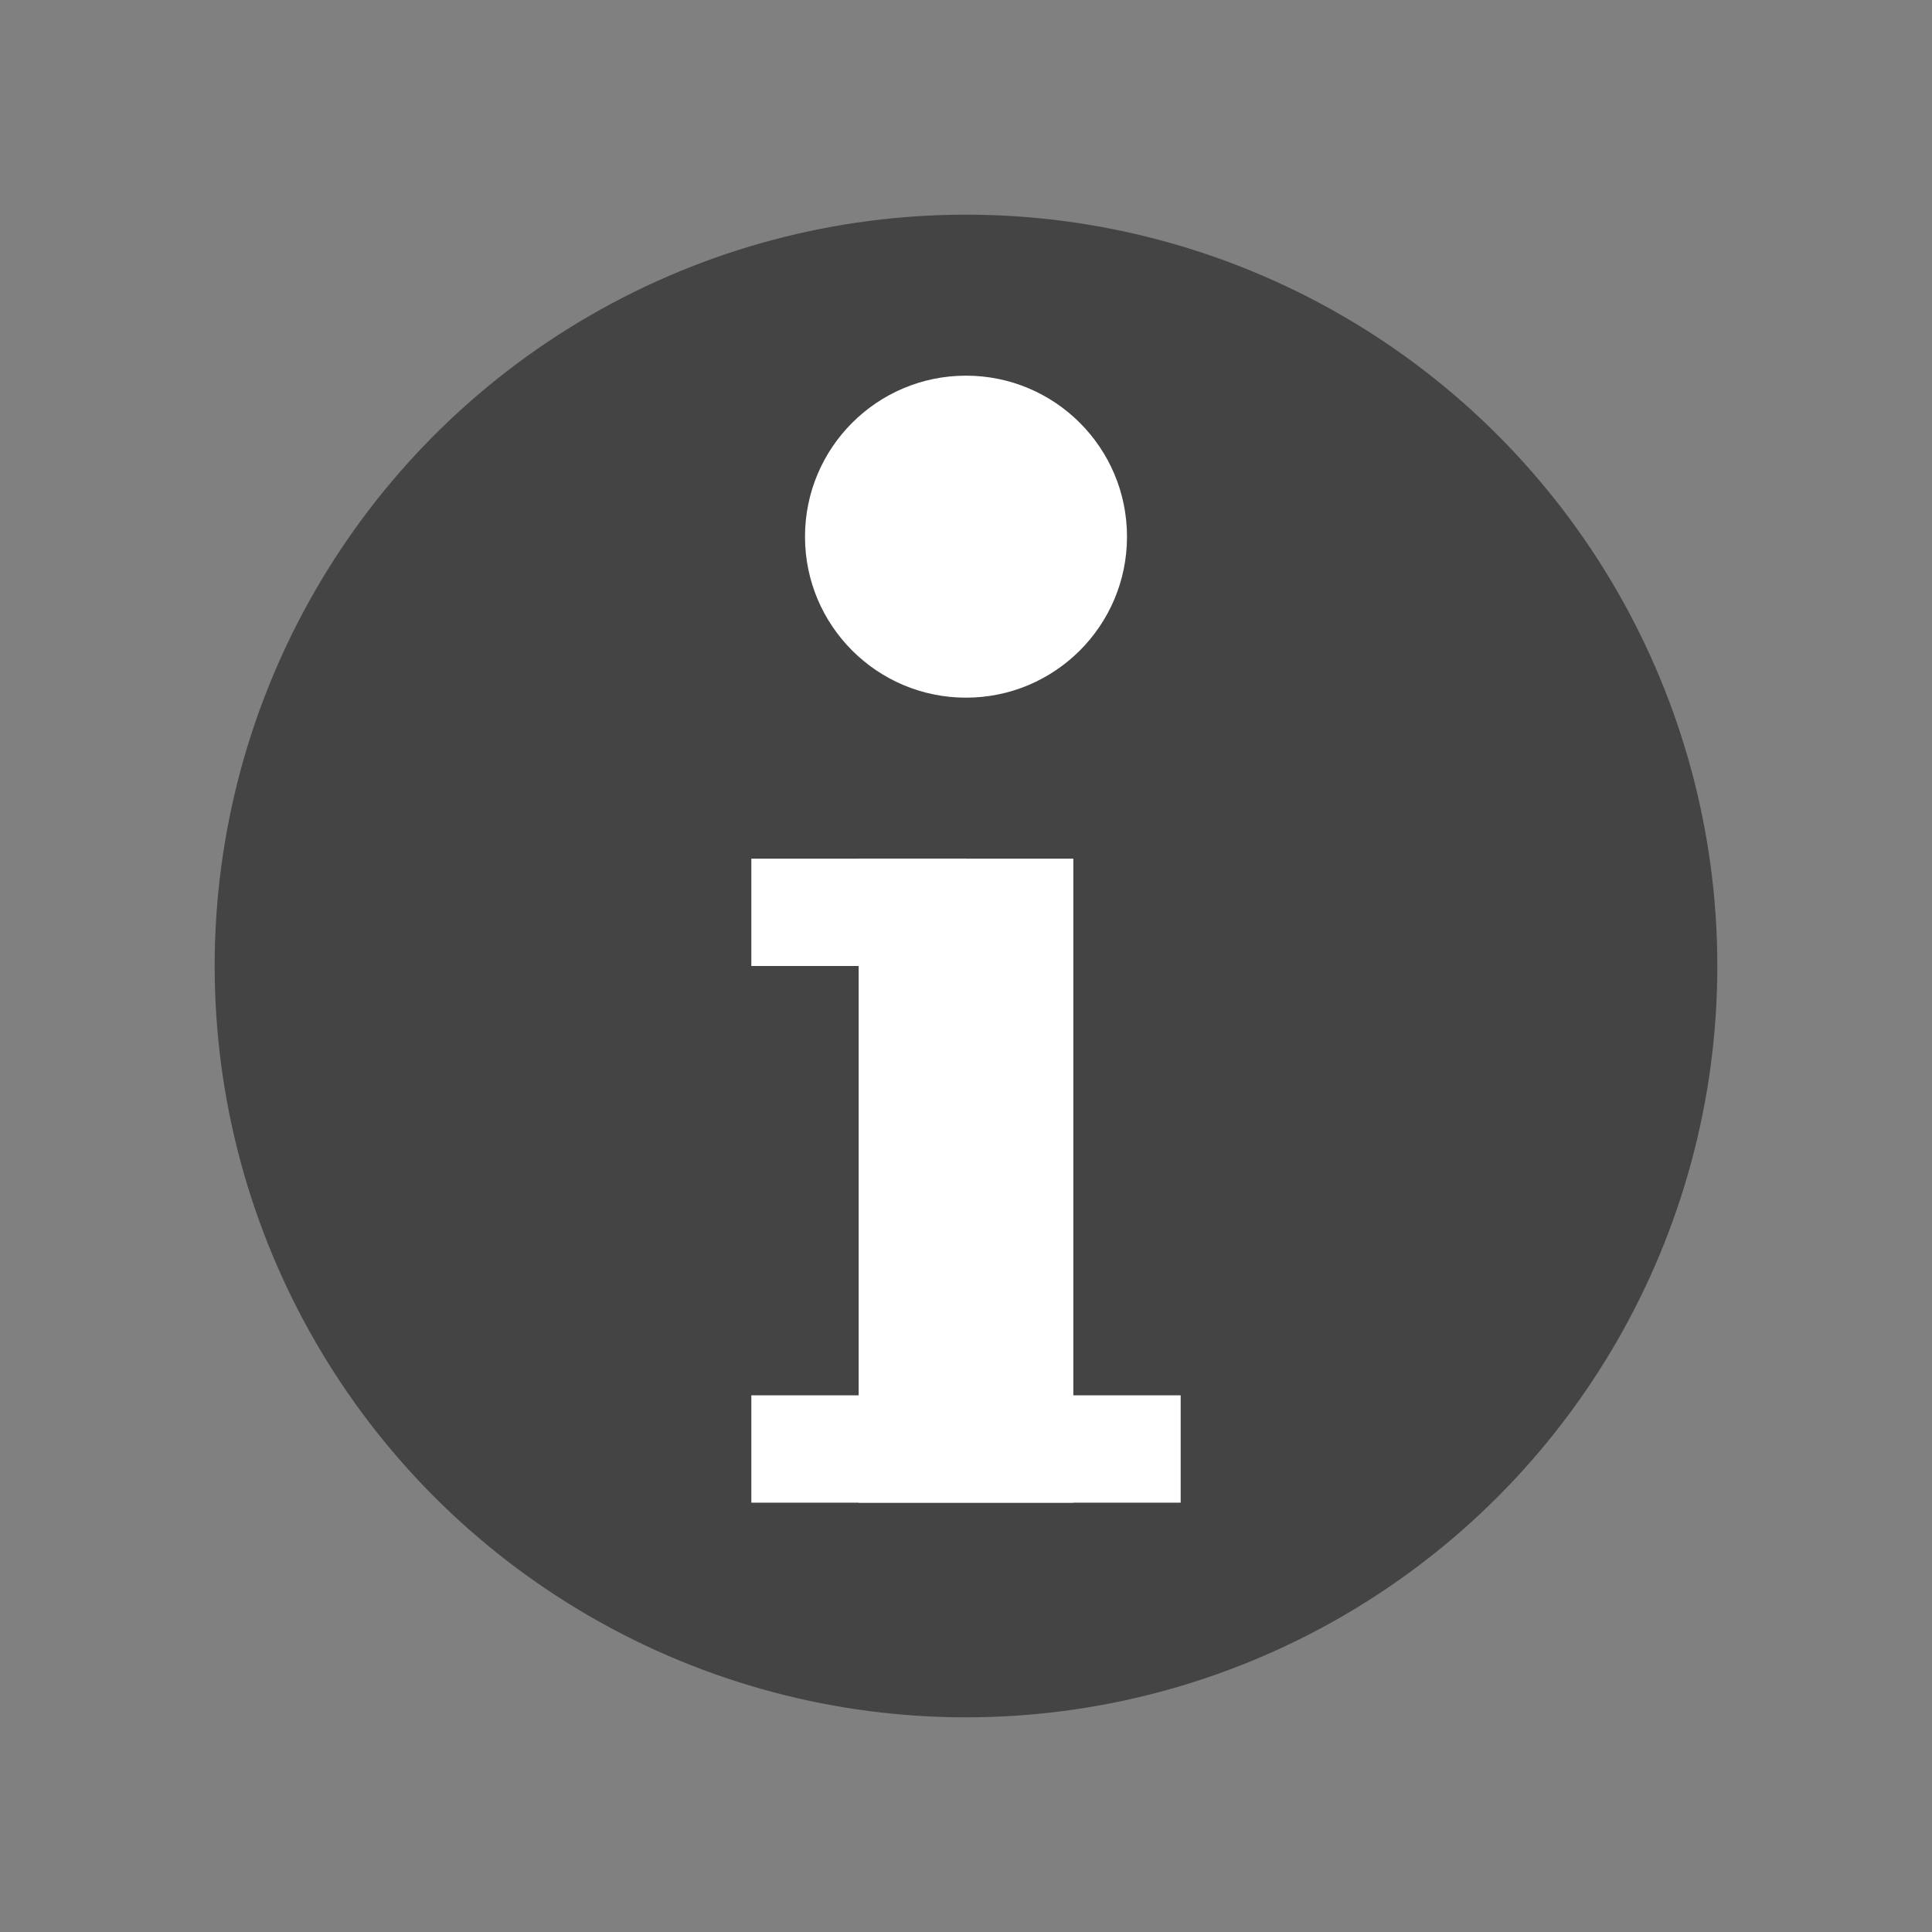 <?xml version="1.0" encoding="utf-8"?>
<!-- Generator: Adobe Illustrator 16.0.3, SVG Export Plug-In . SVG Version: 6.00 Build 0)  -->
<!DOCTYPE svg PUBLIC "-//W3C//DTD SVG 1.1//EN" "http://www.w3.org/Graphics/SVG/1.1/DTD/svg11.dtd">
<svg version="1.1" id="icon_x5F_info" xmlns="http://www.w3.org/2000/svg" xmlns:xlink="http://www.w3.org/1999/xlink" x="0px"
	 y="0px" width="18px" height="18px" viewBox="0 0 18 18" enable-background="new 0 0 18 18" xml:space="preserve">
<rect x="0" y="0" width="18" height="18" fill="#808080" stroke="none"/>
<circle fill="#444444" cx="9" cy="9" r="7"/>
<circle fill="#FFFFFF" cx="9" cy="5" r="1.5"/>
<g>
	<rect x="8" y="8" fill="#FFFFFF" width="2" height="6"/>
</g>
<rect x="7" y="8" fill="#FFFFFF" width="2" height="1"/>
<rect x="7" y="13" fill="#FFFFFF" width="4" height="1"/>
</svg>
